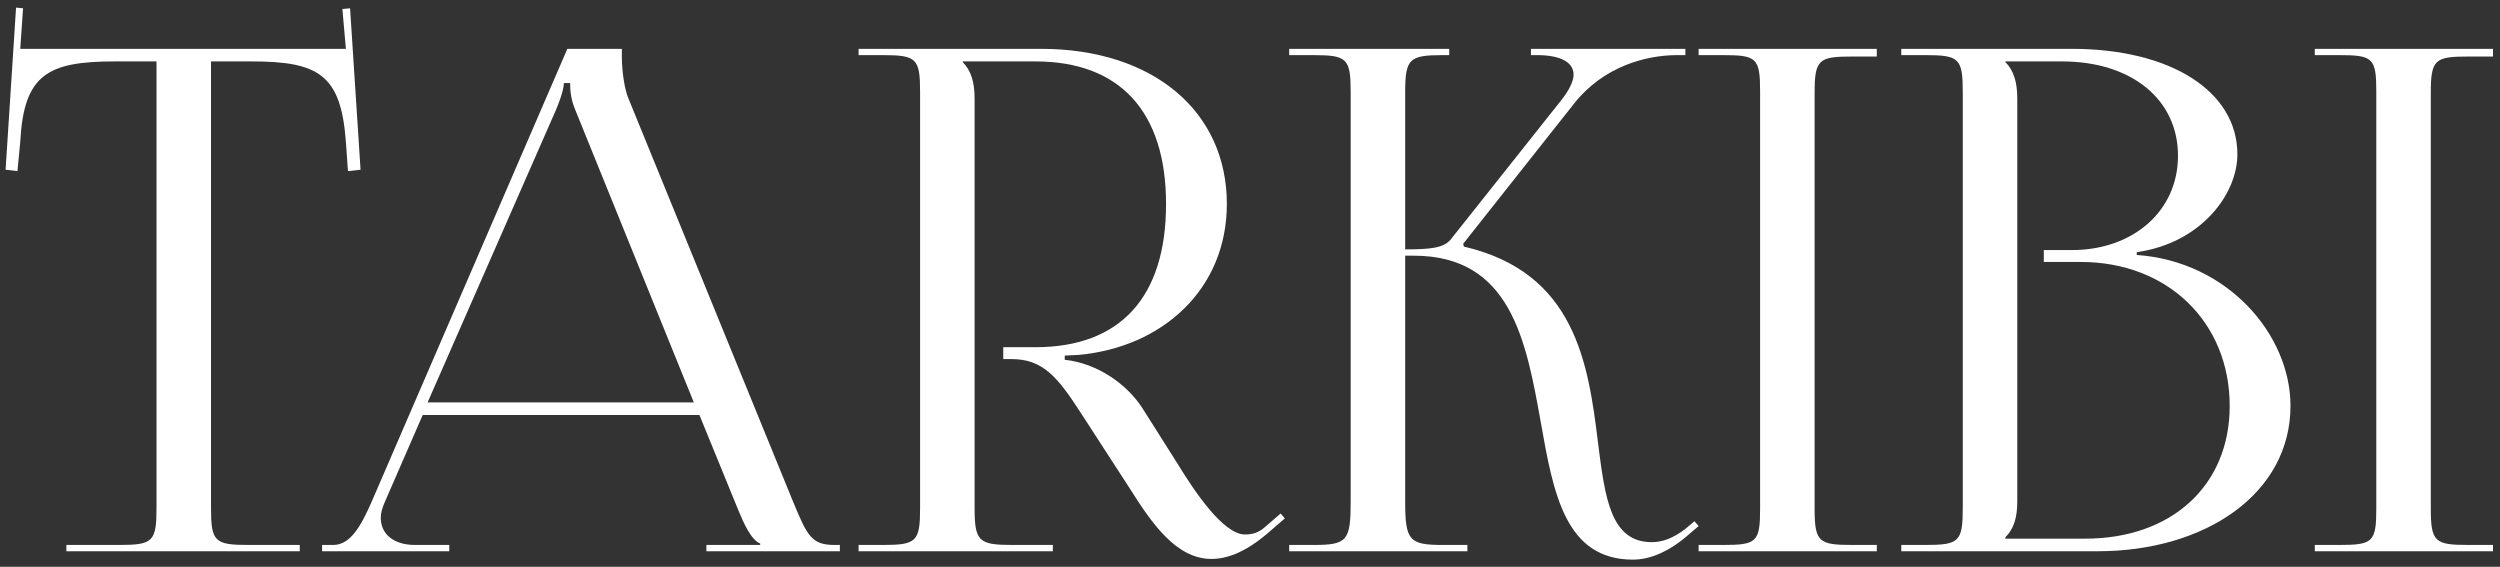<?xml version="1.0" encoding="UTF-8"?> <svg xmlns="http://www.w3.org/2000/svg" width="322" height="73" viewBox="0 0 322 73" fill="none"><rect x="0" y="0" width="322" height="73" fill="#333333" stroke="none"/><path d="M8.549 71V70.19H15.389C19.709 70.19 20.159 69.74 20.159 65.42V7.91H14.759C6.119 7.91 3.059 9.62 2.609 18.26L2.249 22.04L0.719 21.86L2.069 0.98L2.969 1.07L2.609 6.29H44.549L44.099 1.16L45.089 1.07L46.439 21.86L44.819 22.04L44.549 18.26C43.919 9.62 41.039 7.91 32.399 7.91H27.179V65.42C27.179 69.74 27.629 70.19 31.949 70.19H38.609V71H8.549Z" fill="white"></path><path d="M41.485 71V70.19H42.925C45.175 70.19 46.525 67.67 47.875 64.61L73.075 6.29H80.095V7.37C80.095 9.17 80.455 11.51 80.905 12.59L102.145 64.61C103.945 68.93 104.485 70.19 107.455 70.19H108.175V71H90.985V70.19H97.915V70.01C96.745 69.56 95.755 67.31 95.125 65.78L90.085 53.45H54.445L49.585 64.61C49.225 65.42 49.045 66.05 49.045 66.68C49.045 68.84 50.755 70.19 53.455 70.19H57.865V71H41.485ZM55.075 51.83H89.365L74.155 14.3C73.525 12.86 73.435 11.69 73.435 10.7H72.625C72.625 11.24 72.355 12.41 71.545 14.3L55.075 51.83Z" fill="white"></path><path d="M110.588 71V70.19H113.738C118.058 70.19 118.508 69.74 118.508 65.42V11.87C118.508 7.55 118.058 7.1 113.738 7.1H110.588V6.29H134.078C148.478 6.29 158.018 14.3 158.018 26.27C158.018 37.25 149.738 44.72 138.938 45.71L137.138 45.8V46.34C141.368 46.79 145.148 49.49 147.128 52.55L151.628 59.66C153.878 63.35 157.568 68.84 160.358 68.84C161.258 68.84 162.068 68.66 162.968 67.85L164.948 66.14L165.488 66.77L163.508 68.48C160.628 71 158.198 71.99 156.038 71.99C151.448 71.99 148.298 67.31 145.508 62.9L139.208 53.18C136.238 48.59 134.348 46.25 130.298 46.25H129.218V44.72H133.358C144.248 44.72 150.188 38.33 150.188 26.27C150.188 14.39 144.248 7.91 133.358 7.91H123.998V8C125.078 9.08 125.528 10.61 125.528 12.68V65.42C125.528 69.74 126.068 70.19 130.388 70.19H135.608V71H110.588Z" fill="white"></path><path d="M166.047 71V70.19H169.197C173.517 70.19 173.967 69.65 173.967 64.61V11.87C173.967 7.55 173.517 7.1 169.197 7.1H166.047V6.29H186.657V7.1H185.847C181.527 7.1 180.987 7.55 180.987 11.87V32.12C184.227 32.12 185.937 31.94 186.837 30.86L201.057 12.95C202.137 11.6 202.677 10.43 202.677 9.62C202.677 7.91 200.787 7.1 197.997 7.1H197.187V6.29H217.077V7.1H215.997C212.037 7.1 206.547 8.54 202.767 13.31L188.457 31.4L188.547 31.76C202.857 35.09 204.567 46.7 205.827 57.05C206.727 64.16 207.447 69.83 212.757 69.83C214.017 69.83 215.457 69.38 217.077 68.12L218.247 67.13L218.787 67.76L217.617 68.75C215.097 71 212.577 72.08 210.327 72.08C201.597 72.08 200.067 63.53 198.447 54.35C196.557 43.82 194.577 32.93 182.067 32.93H180.987V64.61C180.987 69.65 181.527 70.19 185.847 70.19H188.997V71H166.047Z" fill="white"></path><path d="M218.782 71V70.19H221.932C226.252 70.19 226.702 69.83 226.702 65.51V11.78C226.702 7.46 226.252 7.1 221.932 7.1H218.782V6.29H241.732V7.28H238.582C234.262 7.28 233.722 7.64 233.722 11.96V65.51C233.722 69.83 234.262 70.19 238.582 70.19H241.732V71H218.782Z" fill="white"></path><path d="M258.295 69.38H268.555C279.715 69.38 287.185 62.54 287.185 52.28C287.185 41.48 279.175 33.74 268.015 33.74H263.245V32.21H266.845C274.765 32.21 280.525 27.17 280.525 20.06C280.525 12.77 274.495 7.91 265.585 7.91H258.295V8C259.375 9.08 259.825 10.61 259.825 12.68V64.61C259.825 66.68 259.375 68.12 258.295 69.2V69.38ZM244.885 71V70.19H248.035C252.355 70.19 252.805 69.74 252.805 65.42V11.87C252.805 7.55 252.355 7.1 248.035 7.1H244.885V6.29H266.845C279.625 6.29 288.175 11.78 288.175 19.88C288.175 25.01 283.495 31.31 275.215 32.48V32.84C286.915 33.65 295.015 43.1 295.015 52.28C295.015 63.53 284.125 71 270.175 71H244.885Z" fill="white"></path><path d="M298.147 71V70.19H301.297C305.617 70.19 306.067 69.83 306.067 65.51V11.78C306.067 7.46 305.617 7.1 301.297 7.1H298.147V6.29H321.097V7.28H317.947C313.627 7.28 313.087 7.64 313.087 11.96V65.51C313.087 69.83 313.627 70.19 317.947 70.19H321.097V71H298.147Z" fill="white"></path></svg> 